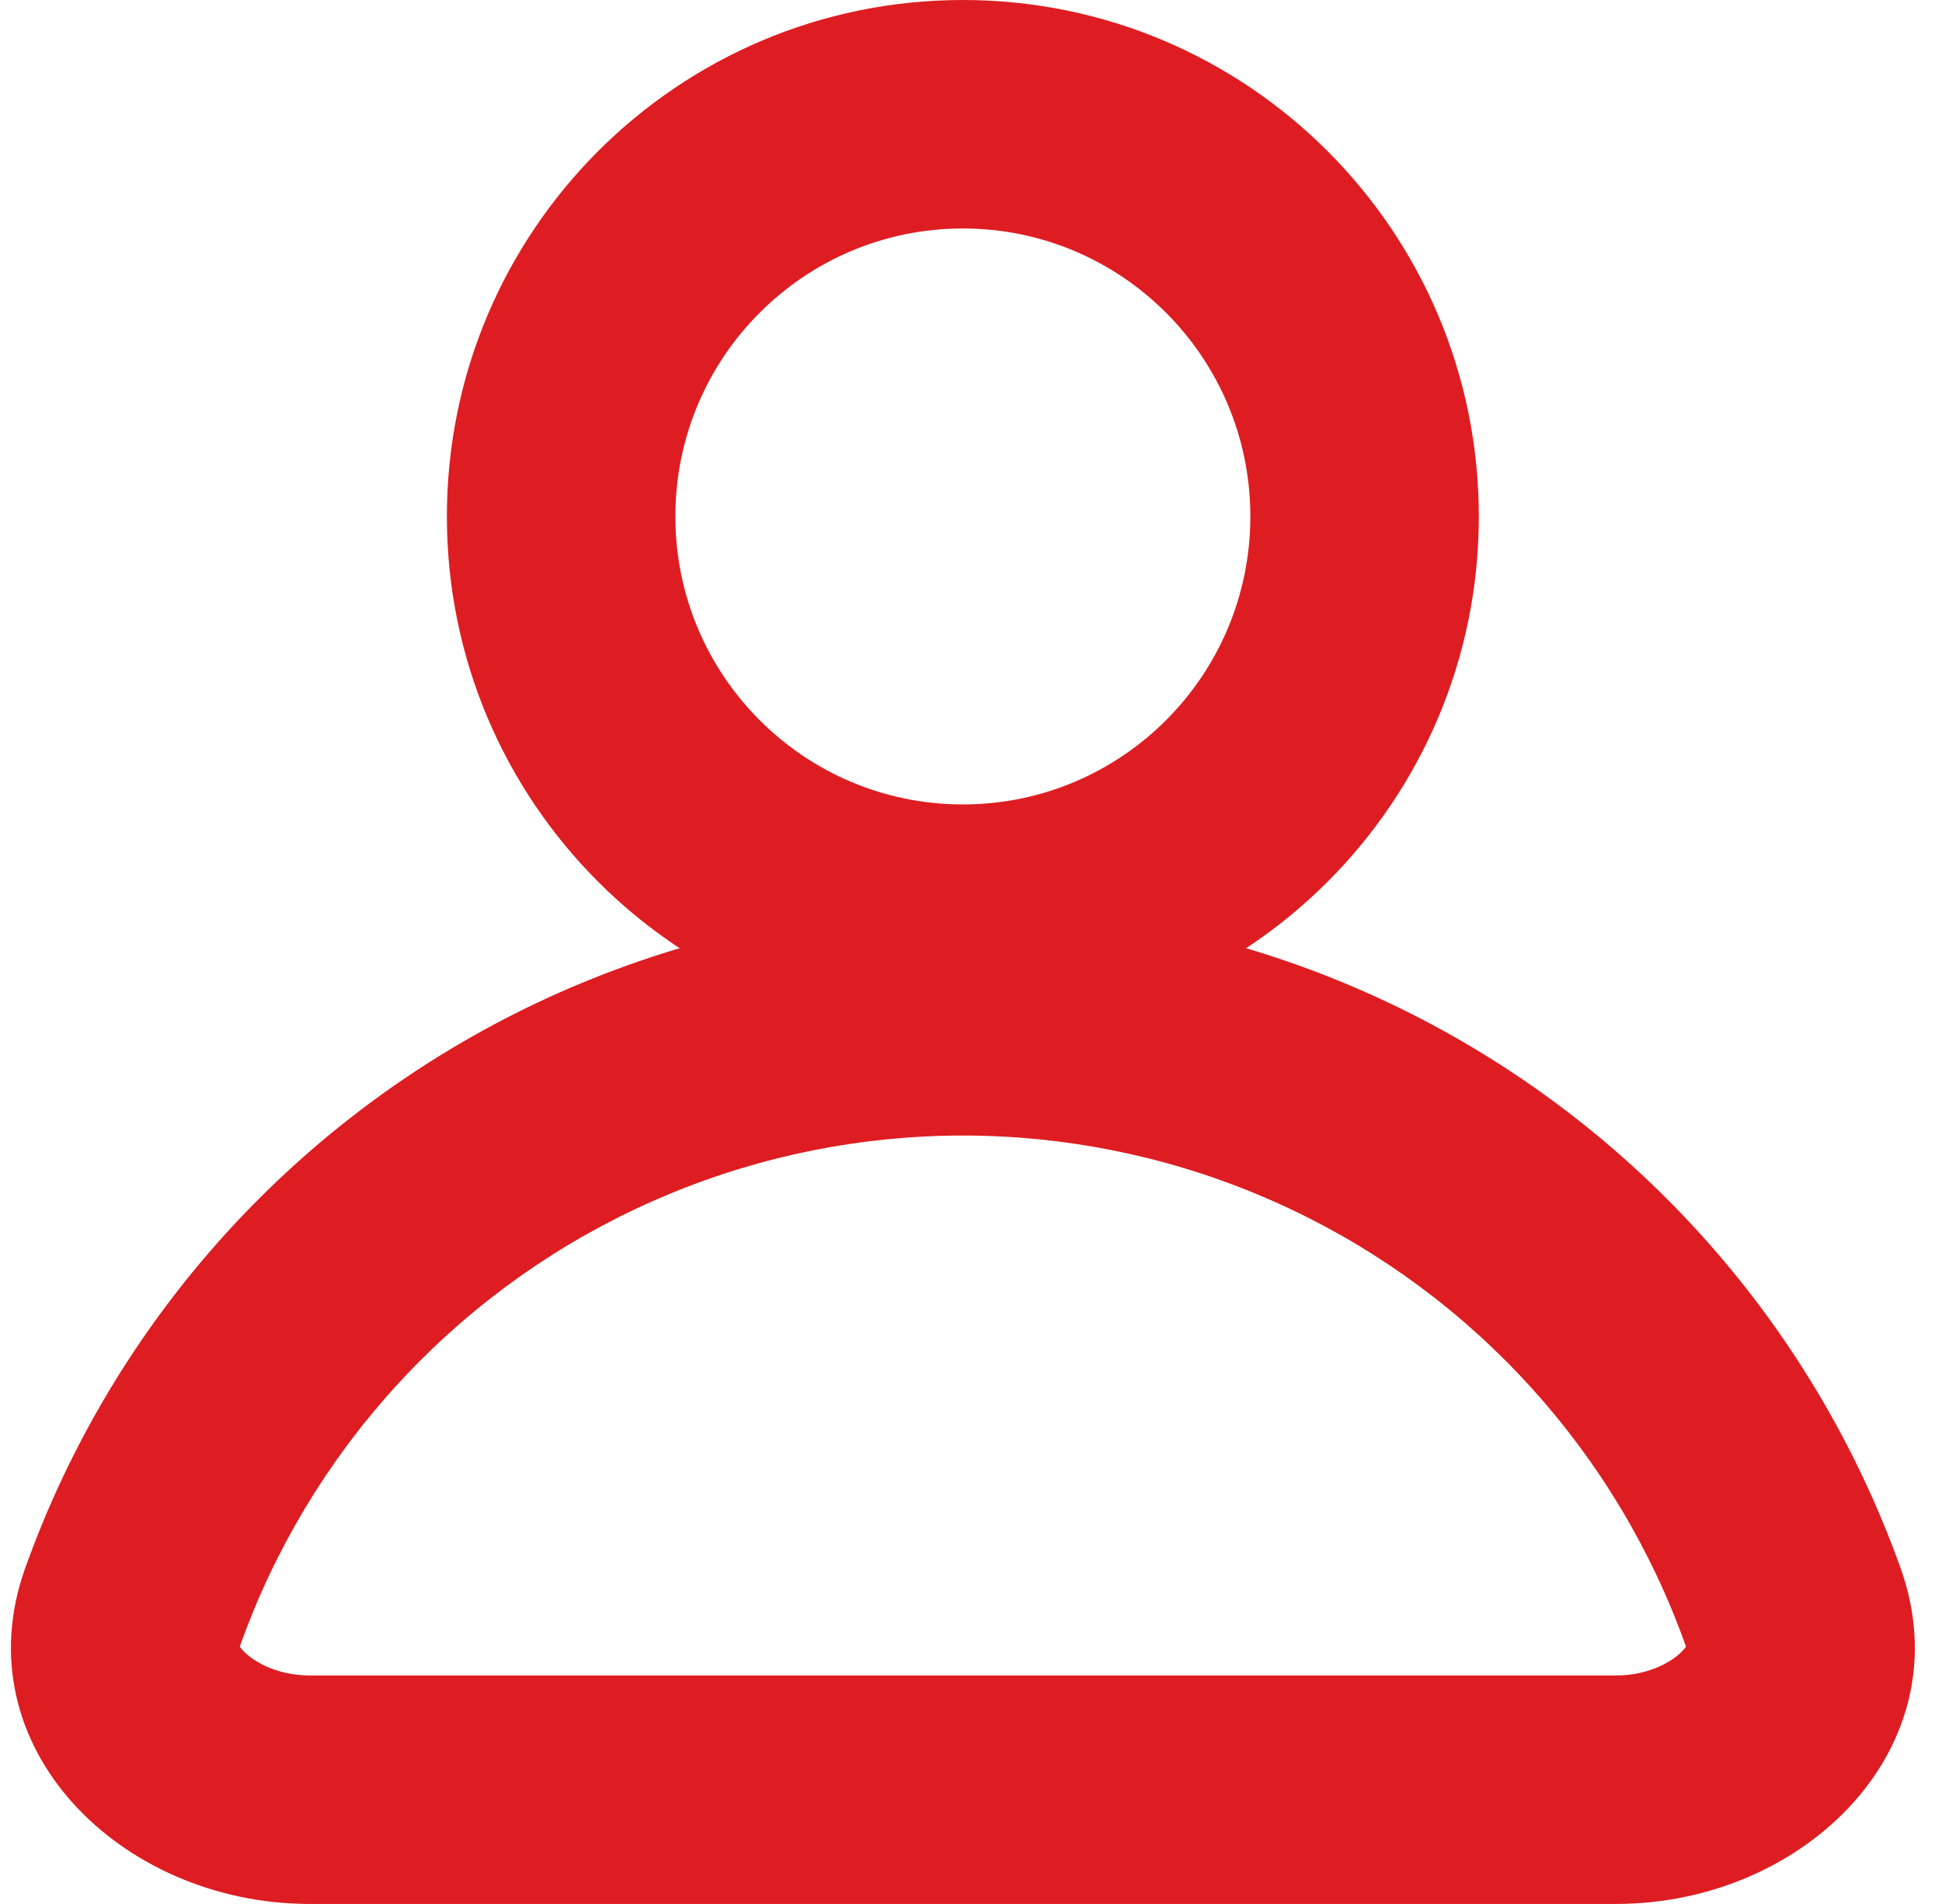 <svg width="51" height="50" viewBox="0 0 51 50" fill="none" xmlns="http://www.w3.org/2000/svg">
<path fill-rule="evenodd" clip-rule="evenodd" d="M44.261 43.196C44.151 42.887 44.032 42.58 43.906 42.275C42.893 39.827 41.408 37.602 39.536 35.729C37.664 33.855 35.443 32.369 32.998 31.356C30.553 30.342 27.933 29.82 25.287 29.82C22.641 29.82 20.021 30.342 17.576 31.356C15.131 32.369 12.909 33.855 11.037 35.729C9.166 37.602 7.681 39.827 6.667 42.275C6.541 42.58 6.423 42.887 6.312 43.196C6.306 43.214 6.301 43.229 6.298 43.241C6.312 43.264 6.336 43.295 6.371 43.334C6.629 43.621 7.26 43.999 8.132 43.999L42.441 43.999C43.314 43.999 43.945 43.621 44.203 43.334C44.238 43.295 44.261 43.264 44.276 43.241C44.272 43.229 44.268 43.214 44.261 43.196ZM44.287 43.287C44.287 43.287 44.287 43.286 44.287 43.285L44.287 43.287ZM6.287 43.285C6.287 43.286 6.287 43.287 6.287 43.287L6.287 43.285ZM49.911 41.175C51.585 45.856 47.412 49.999 42.441 49.999L8.132 49.999C3.162 49.999 -1.011 45.856 0.663 41.175C0.807 40.774 0.96 40.376 1.123 39.981C2.438 36.805 4.364 33.919 6.793 31.488C9.222 29.057 12.105 27.129 15.278 25.813C18.451 24.497 21.852 23.82 25.287 23.82C28.721 23.82 32.123 24.497 35.296 25.813C38.469 27.129 41.352 29.057 43.781 31.488C46.209 33.919 48.136 36.805 49.45 39.981C49.614 40.376 49.767 40.774 49.911 41.175Z" fill="#DE1D22"/>
<path fill-rule="evenodd" clip-rule="evenodd" d="M25.286 21.125C29.451 21.125 32.836 17.745 32.836 13.563C32.836 9.381 29.451 6 25.286 6C21.122 6 17.736 9.381 17.736 13.563C17.736 17.745 21.122 21.125 25.286 21.125ZM25.286 27.125C32.77 27.125 38.836 21.053 38.836 13.563C38.836 6.072 32.77 0 25.286 0C17.803 0 11.736 6.072 11.736 13.563C11.736 21.053 17.803 27.125 25.286 27.125Z" fill="#DE1D22"/>
</svg>
